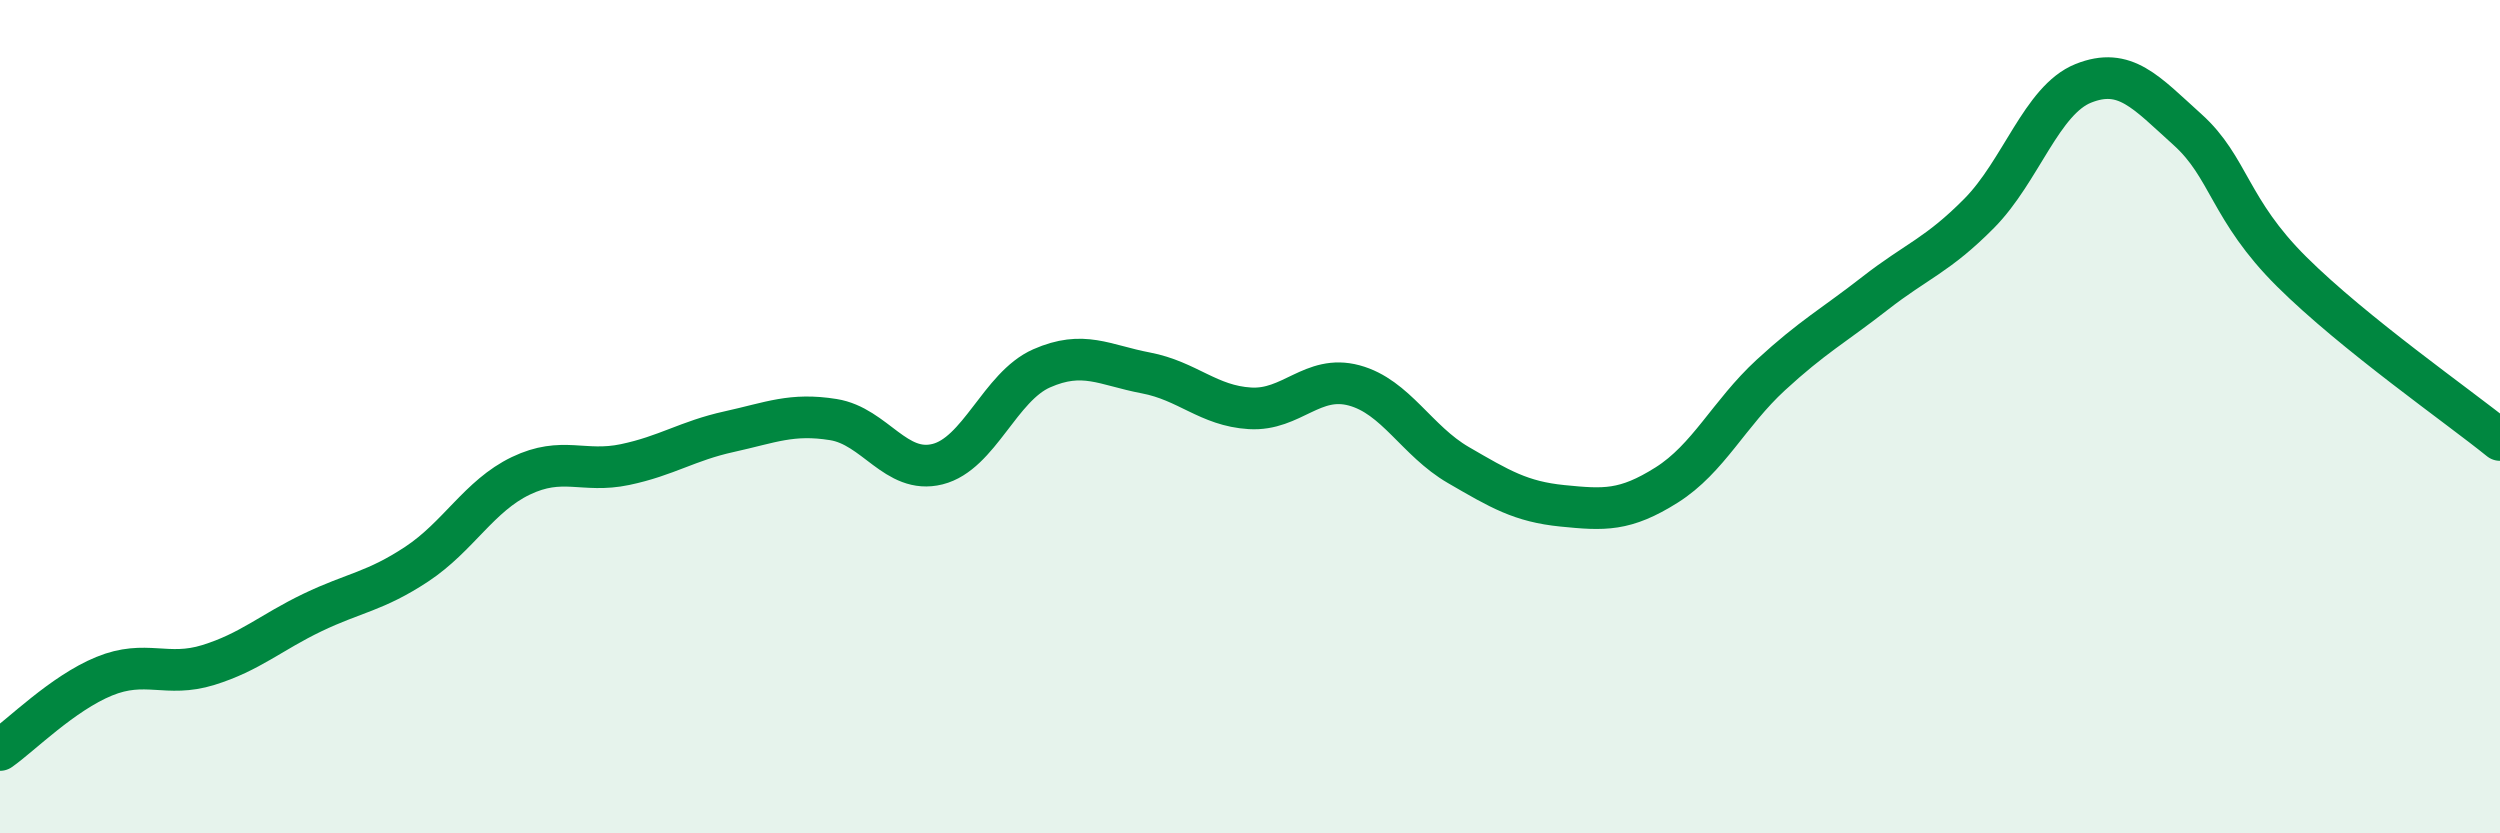 
    <svg width="60" height="20" viewBox="0 0 60 20" xmlns="http://www.w3.org/2000/svg">
      <path
        d="M 0,18 C 0.5,17.65 1.5,16.64 2.5,16.23 C 3.5,15.82 4,16.27 5,15.96 C 6,15.65 6.5,15.18 7.5,14.7 C 8.5,14.22 9,14.2 10,13.54 C 11,12.88 11.5,11.9 12.5,11.42 C 13.5,10.94 14,11.36 15,11.15 C 16,10.94 16.5,10.58 17.5,10.36 C 18.5,10.14 19,9.91 20,10.07 C 21,10.23 21.5,11.39 22.5,11.14 C 23.5,10.89 24,9.28 25,8.84 C 26,8.4 26.5,8.76 27.5,8.95 C 28.5,9.14 29,9.74 30,9.8 C 31,9.86 31.5,8.98 32.5,9.25 C 33.5,9.52 34,10.58 35,11.16 C 36,11.74 36.5,12.04 37.5,12.14 C 38.5,12.24 39,12.27 40,11.64 C 41,11.01 41.5,9.92 42.5,9 C 43.5,8.08 44,7.82 45,7.04 C 46,6.26 46.5,6.13 47.5,5.12 C 48.5,4.11 49,2.4 50,2 C 51,1.6 51.5,2.21 52.5,3.11 C 53.5,4.01 53.5,5.03 55,6.52 C 56.5,8.01 59,9.75 60,10.56L60 20L0 20Z"
        fill="#008740"
        opacity="0.1"
        stroke-linecap="round"
        stroke-linejoin="round"
      />
      <path
        d="M 0,18 C 0.5,17.65 1.5,16.64 2.5,16.23 C 3.5,15.82 4,16.27 5,15.96 C 6,15.65 6.5,15.18 7.5,14.7 C 8.5,14.22 9,14.2 10,13.54 C 11,12.88 11.5,11.9 12.5,11.42 C 13.5,10.94 14,11.36 15,11.15 C 16,10.94 16.5,10.58 17.5,10.36 C 18.5,10.14 19,9.91 20,10.07 C 21,10.23 21.5,11.39 22.5,11.14 C 23.5,10.89 24,9.28 25,8.84 C 26,8.4 26.5,8.76 27.5,8.95 C 28.5,9.14 29,9.74 30,9.8 C 31,9.86 31.5,8.98 32.5,9.25 C 33.5,9.52 34,10.58 35,11.16 C 36,11.74 36.5,12.04 37.5,12.14 C 38.5,12.24 39,12.27 40,11.64 C 41,11.01 41.5,9.92 42.5,9 C 43.5,8.08 44,7.82 45,7.04 C 46,6.26 46.5,6.13 47.5,5.12 C 48.5,4.11 49,2.4 50,2 C 51,1.6 51.5,2.21 52.5,3.11 C 53.5,4.01 53.5,5.03 55,6.52 C 56.5,8.01 59,9.75 60,10.56"
        stroke="#008740"
        stroke-width="1"
        fill="none"
        stroke-linecap="round"
        stroke-linejoin="round"
      />
    </svg>
  